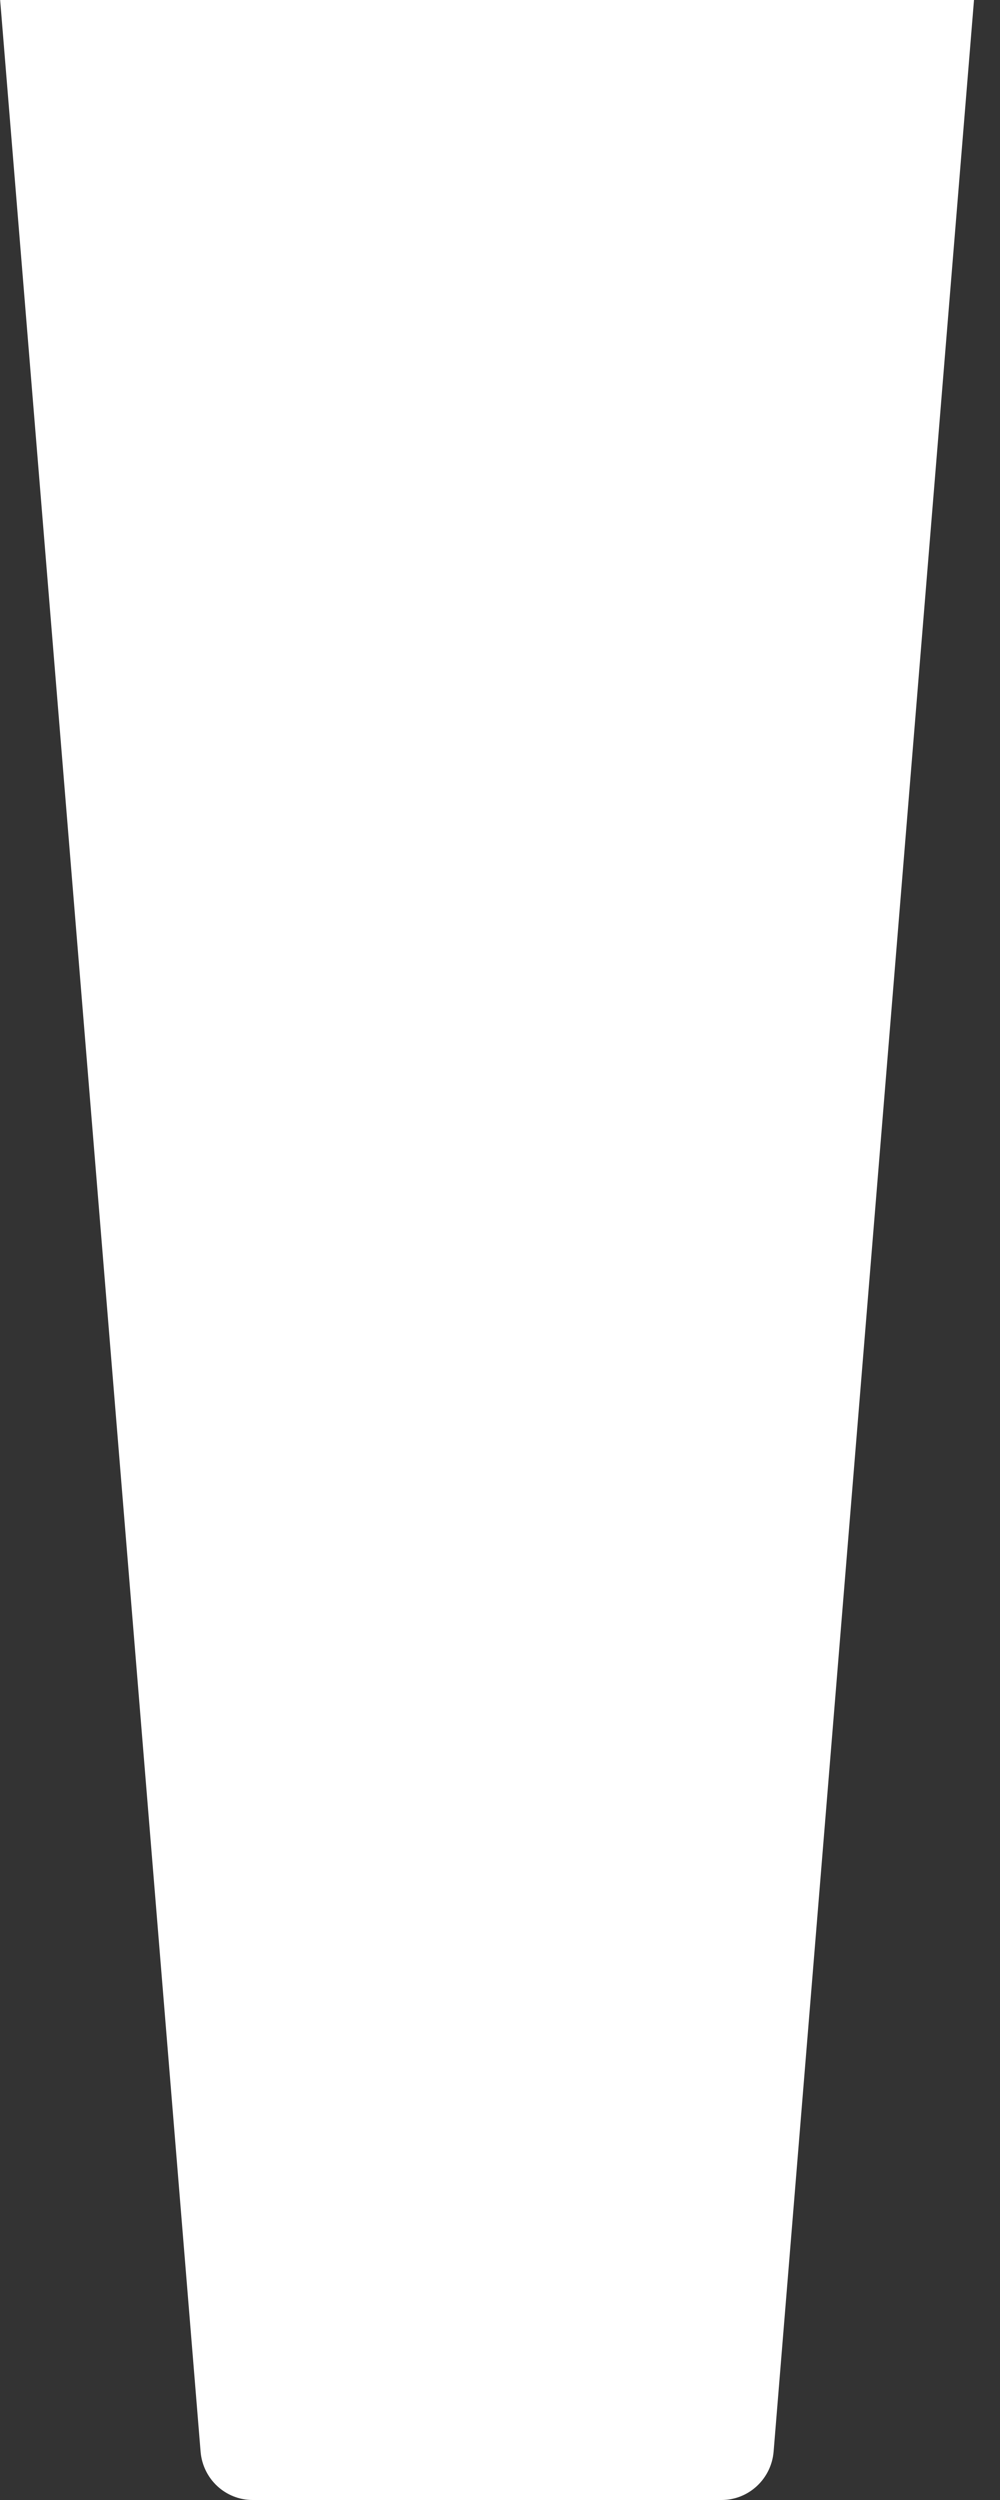<?xml version="1.0" encoding="UTF-8"?> <svg xmlns="http://www.w3.org/2000/svg" width="20" height="50" viewBox="0 0 20 50" fill="none"><rect x="0" y="0" width="20" height="50" fill="#333333" stroke="none"/> <path d="M0.003 0L4.012 49.034C4.058 49.582 4.51 50 5.053 50H14.431C14.974 50 15.426 49.578 15.472 49.034L19.48 0H0H0.003Z" fill="white"></path> </svg> 